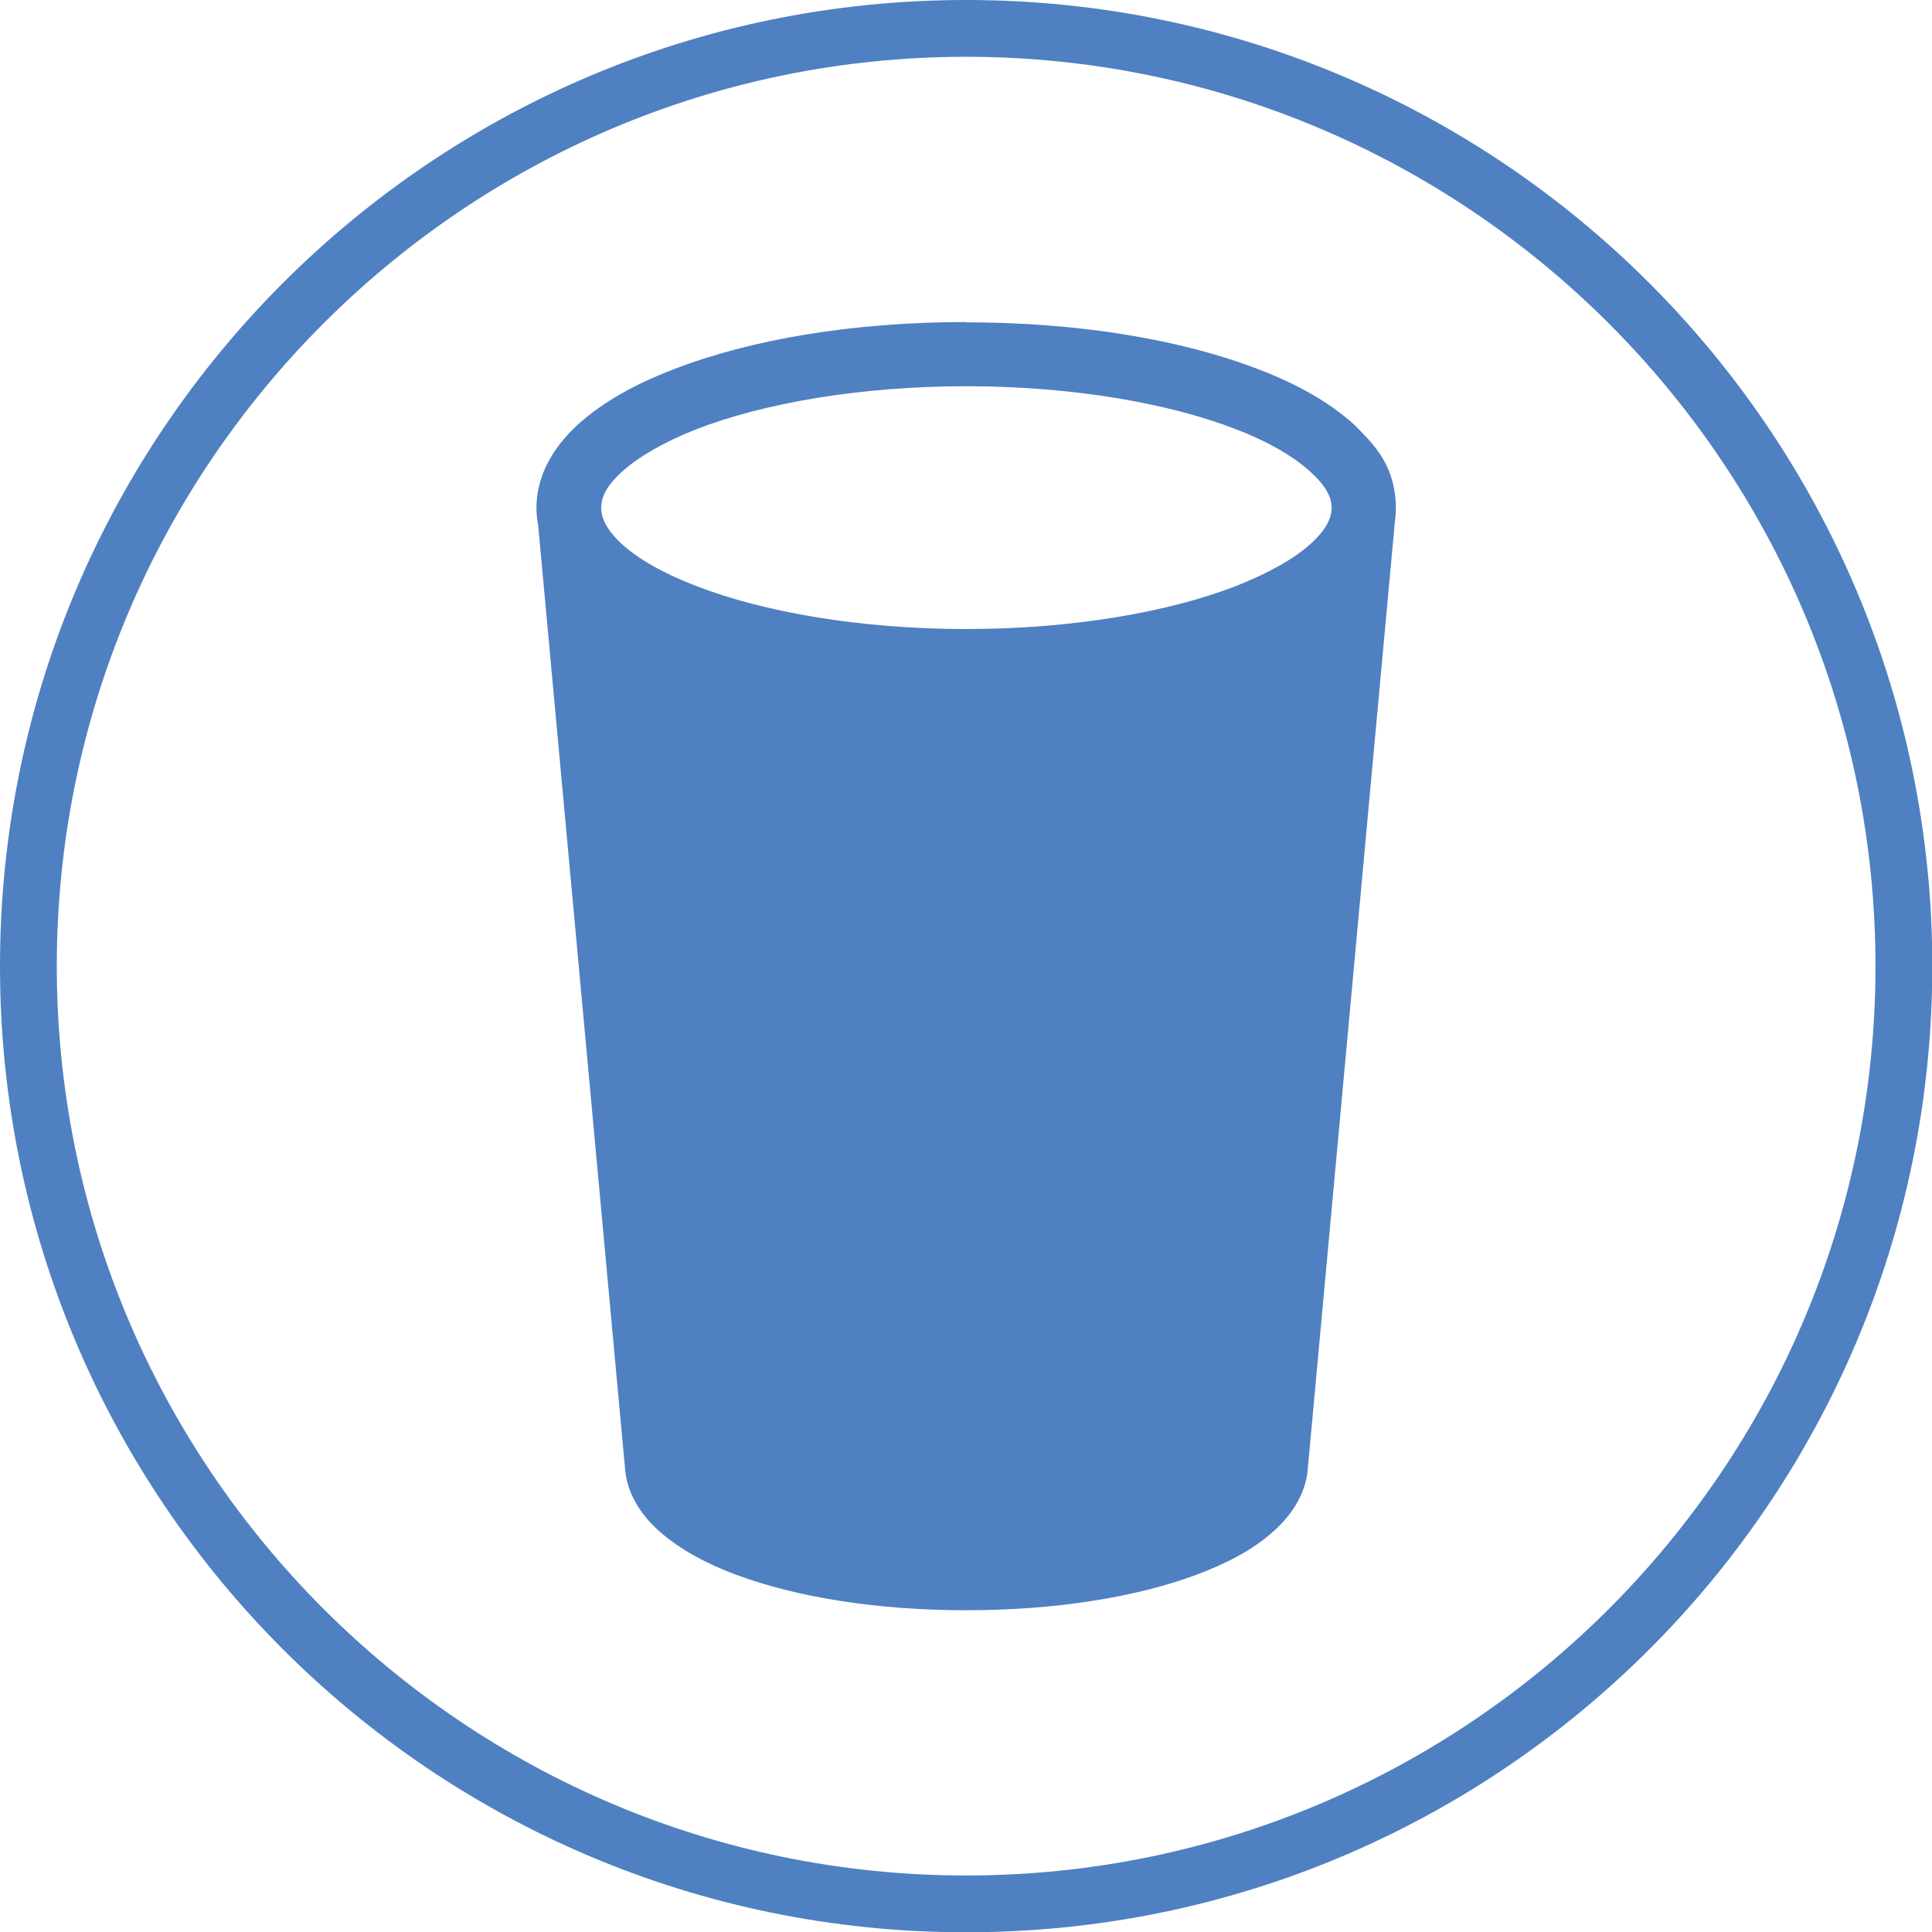 <?xml version="1.0" encoding="UTF-8"?>
<svg id="Capa_1" xmlns="http://www.w3.org/2000/svg" viewBox="0 0 68.03 68.03">
  <path d="M34.02,2c17.65,0,32.02,14.36,32.02,32.02s-14.36,32.02-32.02,32.02S2,51.67,2,34.02,16.36,2,34.02,2M34.02,0C15.23,0,0,15.23,0,34.02s15.23,34.02,34.02,34.02,34.02-15.23,34.02-34.02S52.8,0,34.02,0h0Z"
        fill="#4f80c1" stroke-width="0"/>
  <g id="layer1">
    <path id="path52866"
          d="M34.02,11.34c-3.98,0-7.58.61-10.29,1.66-1.36.52-2.51,1.16-3.37,1.94-.86.78-1.47,1.79-1.47,2.93,0,.21.02.42.06.63l3.05,33.11v-.1c0,.97.53,1.81,1.24,2.43.71.62,1.61,1.11,2.68,1.51,2.15.8,4.98,1.25,8.1,1.25s5.96-.45,8.11-1.25c1.07-.4,1.99-.88,2.69-1.51.71-.62,1.24-1.46,1.24-2.43v.1l3.06-33.27c.01-.09.02-.19.03-.28.05-1.69-.83-2.46-1.47-3.11-.86-.78-1.99-1.42-3.35-1.94-2.71-1.05-6.33-1.66-10.31-1.66h0ZM34.02,13.6c3.75,0,7.14.6,9.49,1.51,1.18.45,2.09,1,2.64,1.51.56.51.74.91.74,1.26s-.18.76-.74,1.27c-.56.51-1.47,1.03-2.64,1.49-2.35.91-5.75,1.51-9.49,1.51s-7.14-.6-9.49-1.51c-1.18-.45-2.09-.98-2.64-1.49s-.72-.92-.72-1.27.16-.75.72-1.26,1.47-1.05,2.64-1.51c2.35-.91,5.75-1.51,9.49-1.51Z"
          fill="#4f80c1" stroke-width="0"/>
  </g>
</svg>